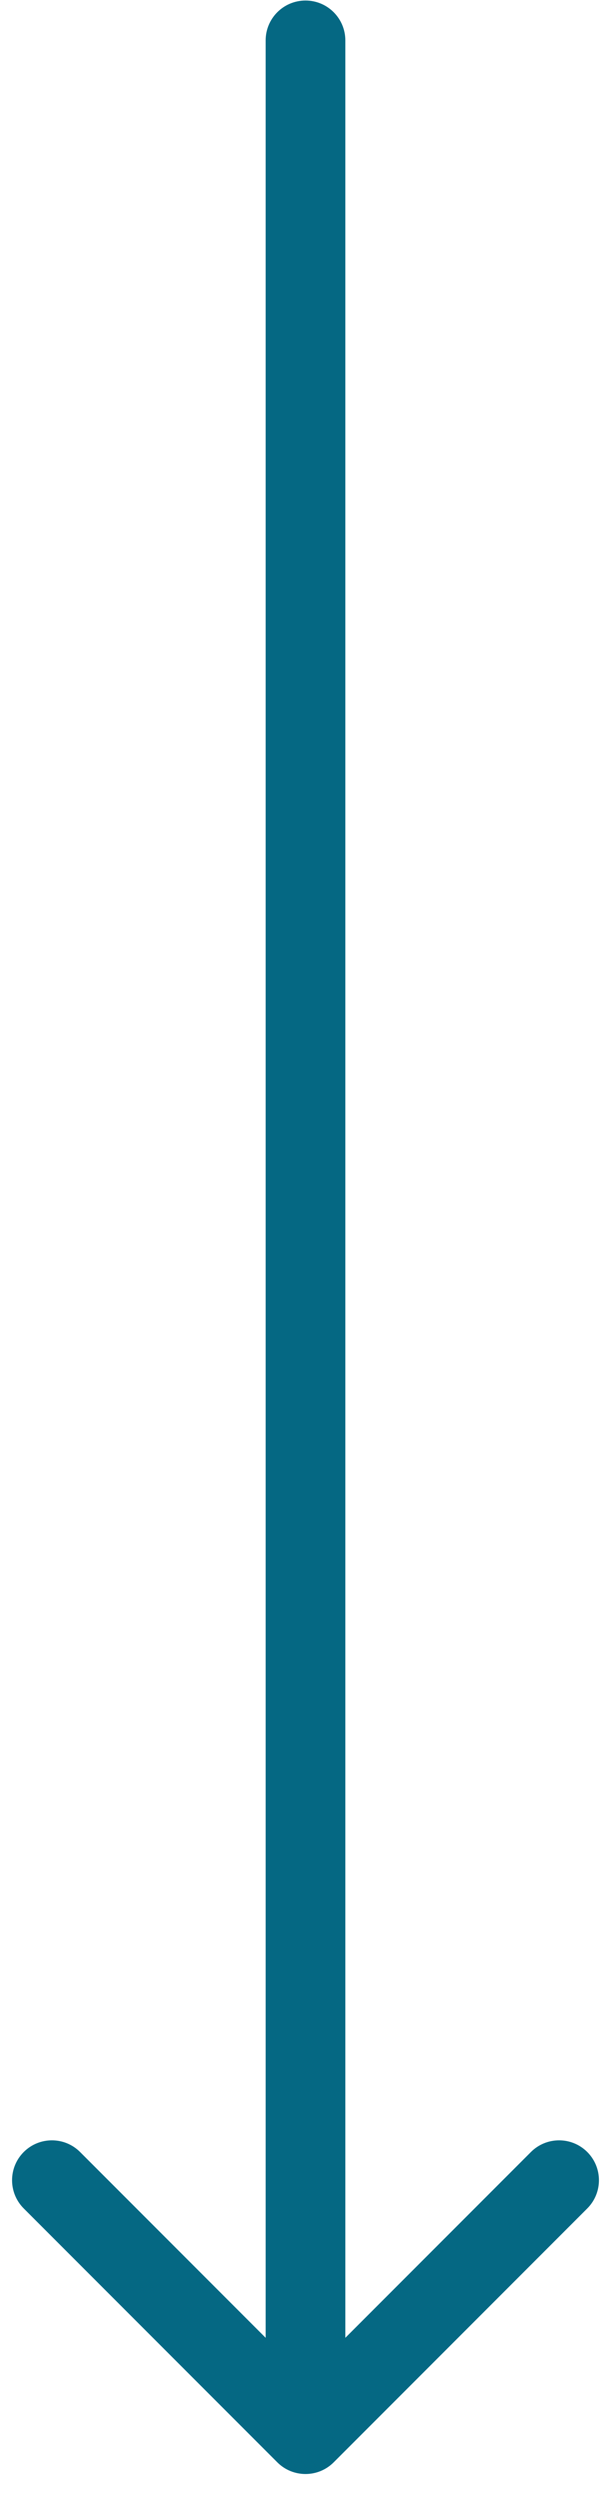 <svg width="23" height="94" viewBox="0 0 23 94" fill="none" xmlns="http://www.w3.org/2000/svg">
<path d="M13 1.52C13 0.691 12.328 0.02 11.5 0.02C10.672 0.02 10 0.691 10 1.52L13 1.52ZM10.439 92.58C11.025 93.166 11.975 93.166 12.561 92.58L22.107 83.034C22.692 82.448 22.692 81.499 22.107 80.913C21.521 80.327 20.571 80.327 19.985 80.913L11.5 89.398L3.015 80.913C2.429 80.327 1.479 80.327 0.893 80.913C0.308 81.499 0.308 82.448 0.893 83.034L10.439 92.58ZM10 1.52L10 91.519L13 91.519L13 1.52L10 1.52Z" fill="#056883"/>
</svg>
